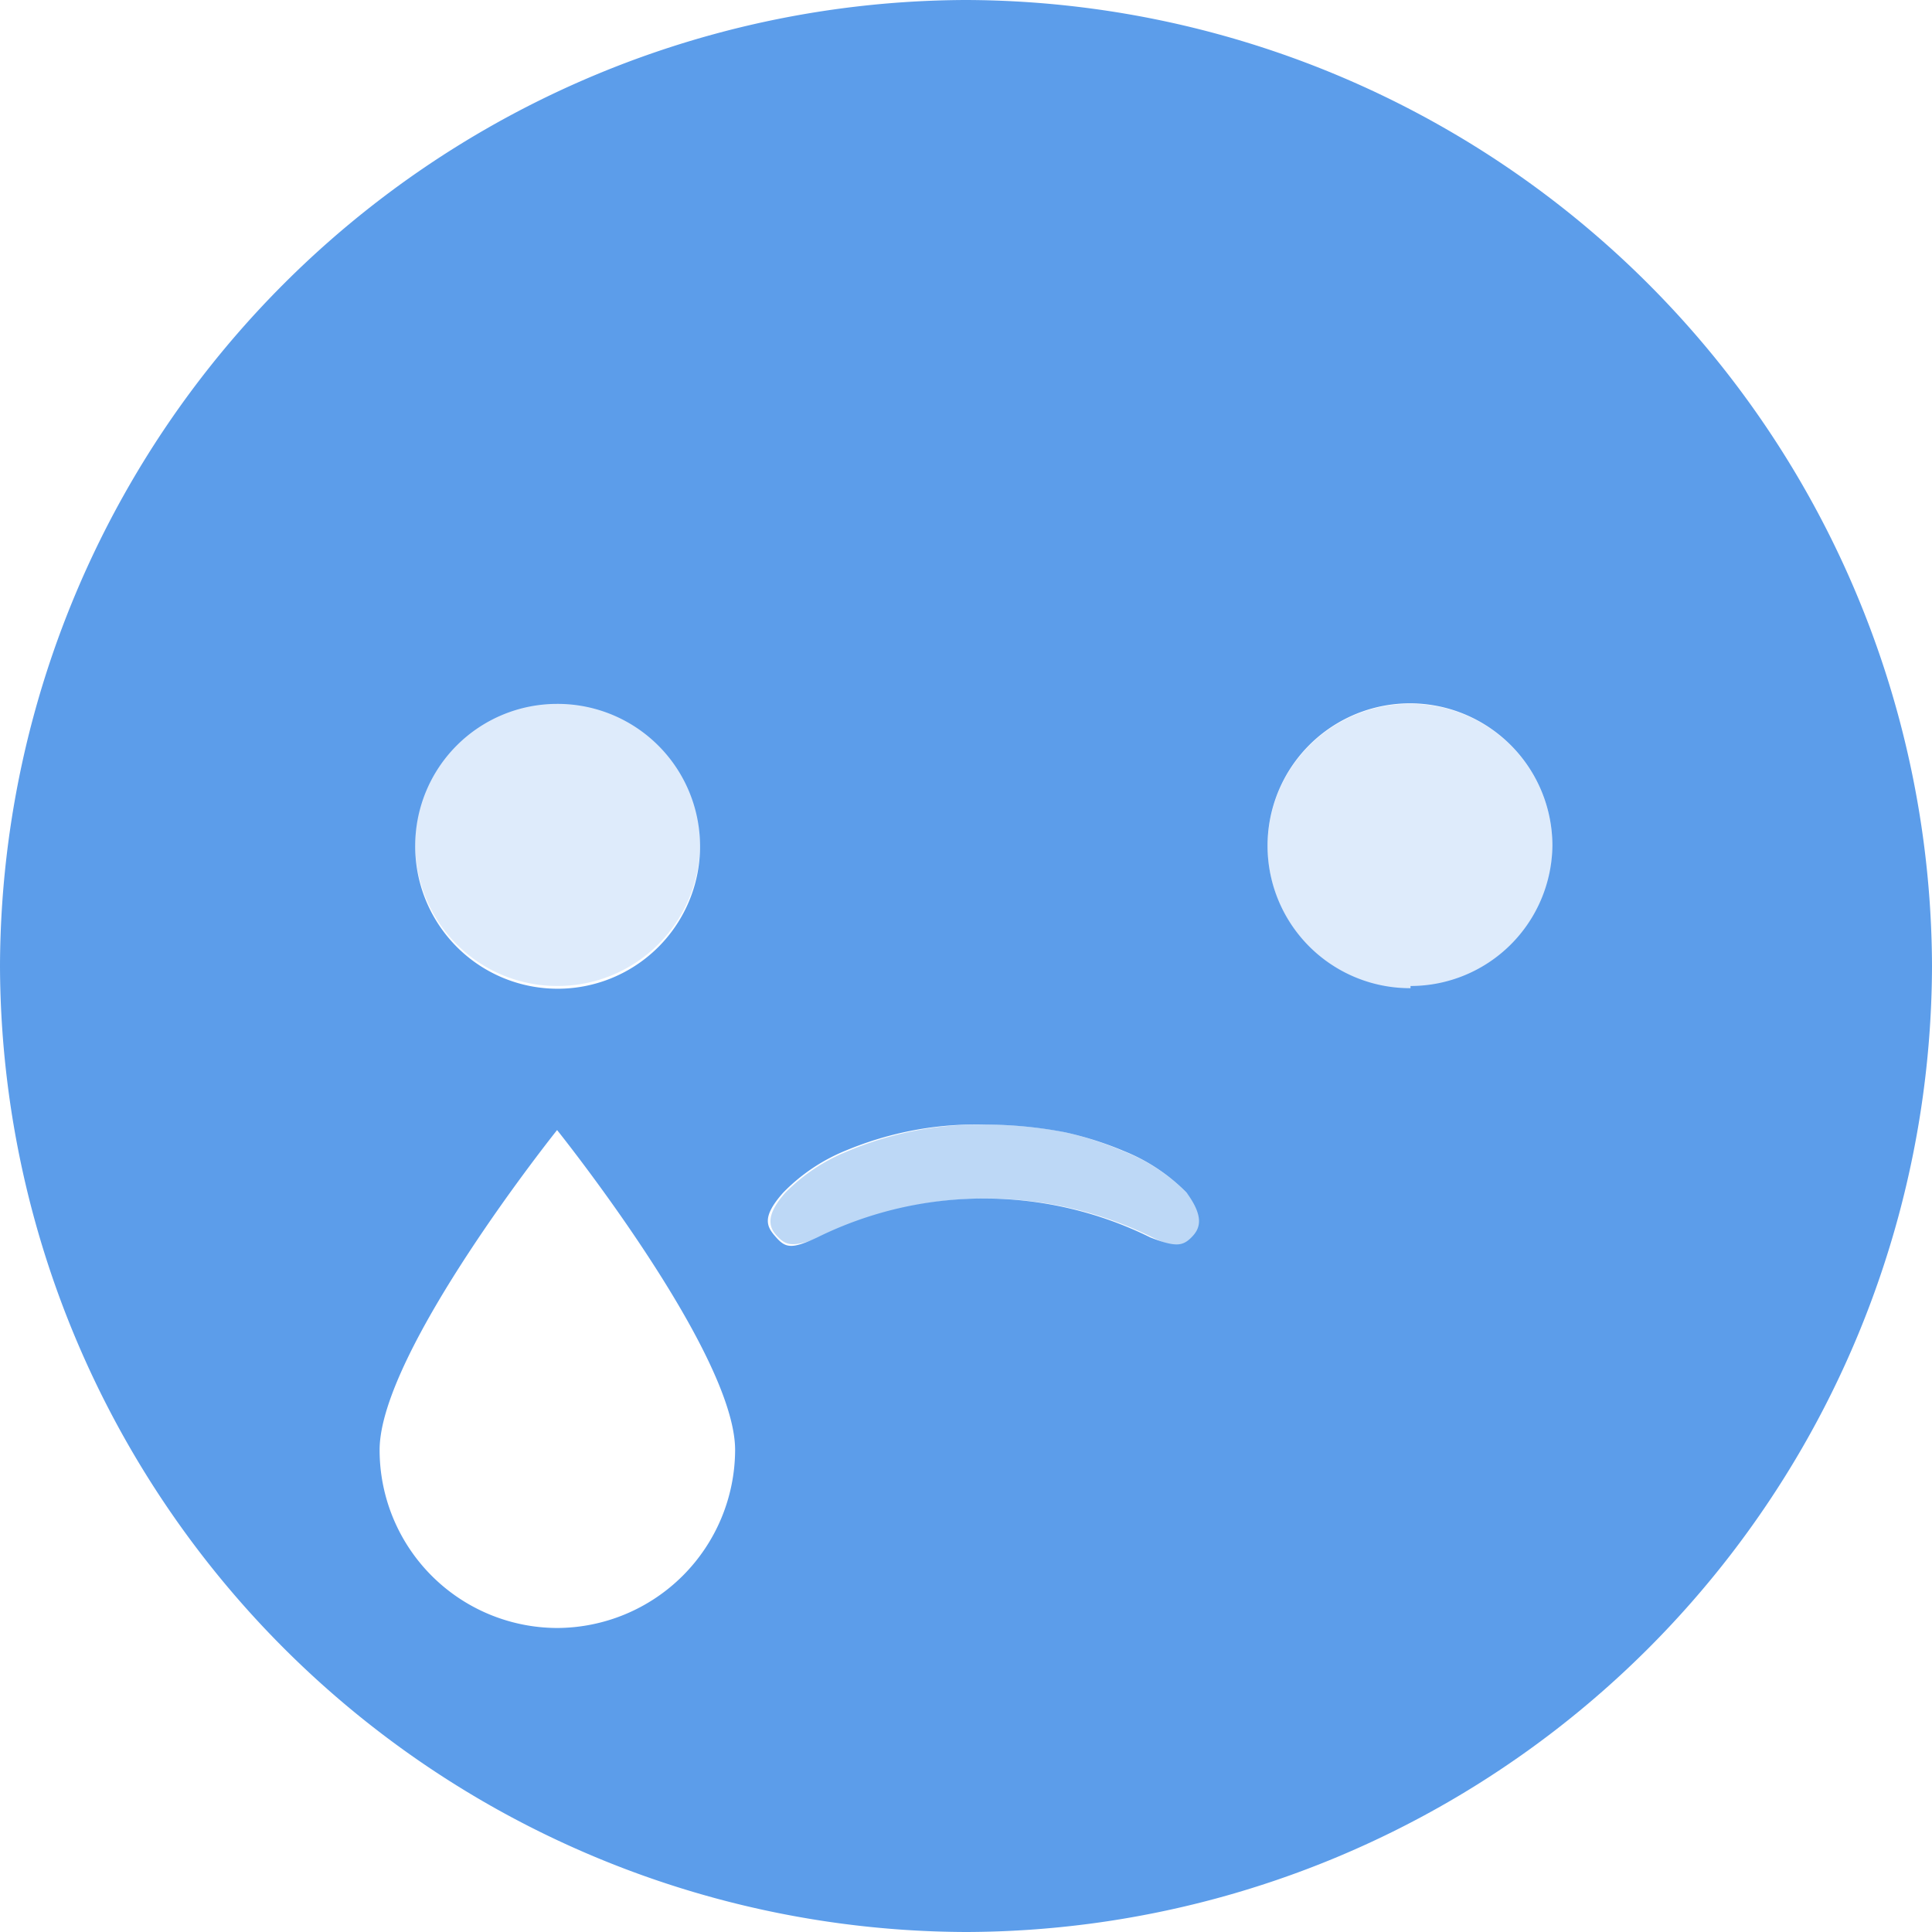 <svg xmlns="http://www.w3.org/2000/svg" width="35.27" height="35.27" viewBox="0 0 35.27 35.27"><defs><style>.cls-1,.cls-3{fill:#5c9dea;}.cls-2{opacity:0.2;}.cls-3{opacity:0.4;}</style></defs><g id="レイヤー_2" data-name="レイヤー 2"><g id="レイヤー_1-2" data-name="レイヤー 1"><path class="cls-1" d="M17.64,0h0A17.69,17.69,0,0,0,0,17.64H0A17.69,17.69,0,0,0,17.64,35.27h0A17.68,17.68,0,0,0,35.27,17.64h0A17.69,17.69,0,0,0,17.64,0ZM10.17,12.85a2.6,2.6,0,1,1-2.59,2.59A2.59,2.59,0,0,1,10.17,12.85Zm0,16.87a3.25,3.25,0,0,1-3.24-3.25c0-1.79,3.24-5.84,3.24-5.84s3.25,4.05,3.25,5.84A3.26,3.26,0,0,1,10.17,29.72Zm11.58-7.13c-.16.16-.29.18-.75,0a6.86,6.86,0,0,0-6.08,0c-.47.22-.58.19-.75,0s-.28-.36.13-.82A3.36,3.36,0,0,1,15.45,21,6.19,6.19,0,0,1,18,20.53a7.81,7.81,0,0,1,1.44.14,6.16,6.16,0,0,1,1.07.34,3.36,3.36,0,0,1,1.15.76C22,22.23,21.9,22.44,21.75,22.59Zm4-4.55a2.6,2.6,0,1,1,2.59-2.6A2.59,2.59,0,0,1,25.75,18Z"/><g class="cls-2"><path class="cls-1" d="M25.75,12.85a2.6,2.6,0,1,0,2.59,2.59A2.59,2.59,0,0,0,25.75,12.85Z"/><path class="cls-1" d="M10.17,18a2.6,2.6,0,1,0-2.59-2.6A2.59,2.59,0,0,0,10.17,18Z"/></g><path class="cls-3" d="M20.47,21a6.16,6.16,0,0,0-1.07-.34A7.81,7.81,0,0,0,18,20.53a6.19,6.19,0,0,0-2.51.48,3.36,3.36,0,0,0-1.15.76c-.41.46-.28.67-.13.82s.28.18.75,0a6.86,6.86,0,0,1,6.08,0c.46.22.59.2.75,0s.28-.36-.13-.82A3.36,3.36,0,0,0,20.47,21Z"/></g></g></svg>